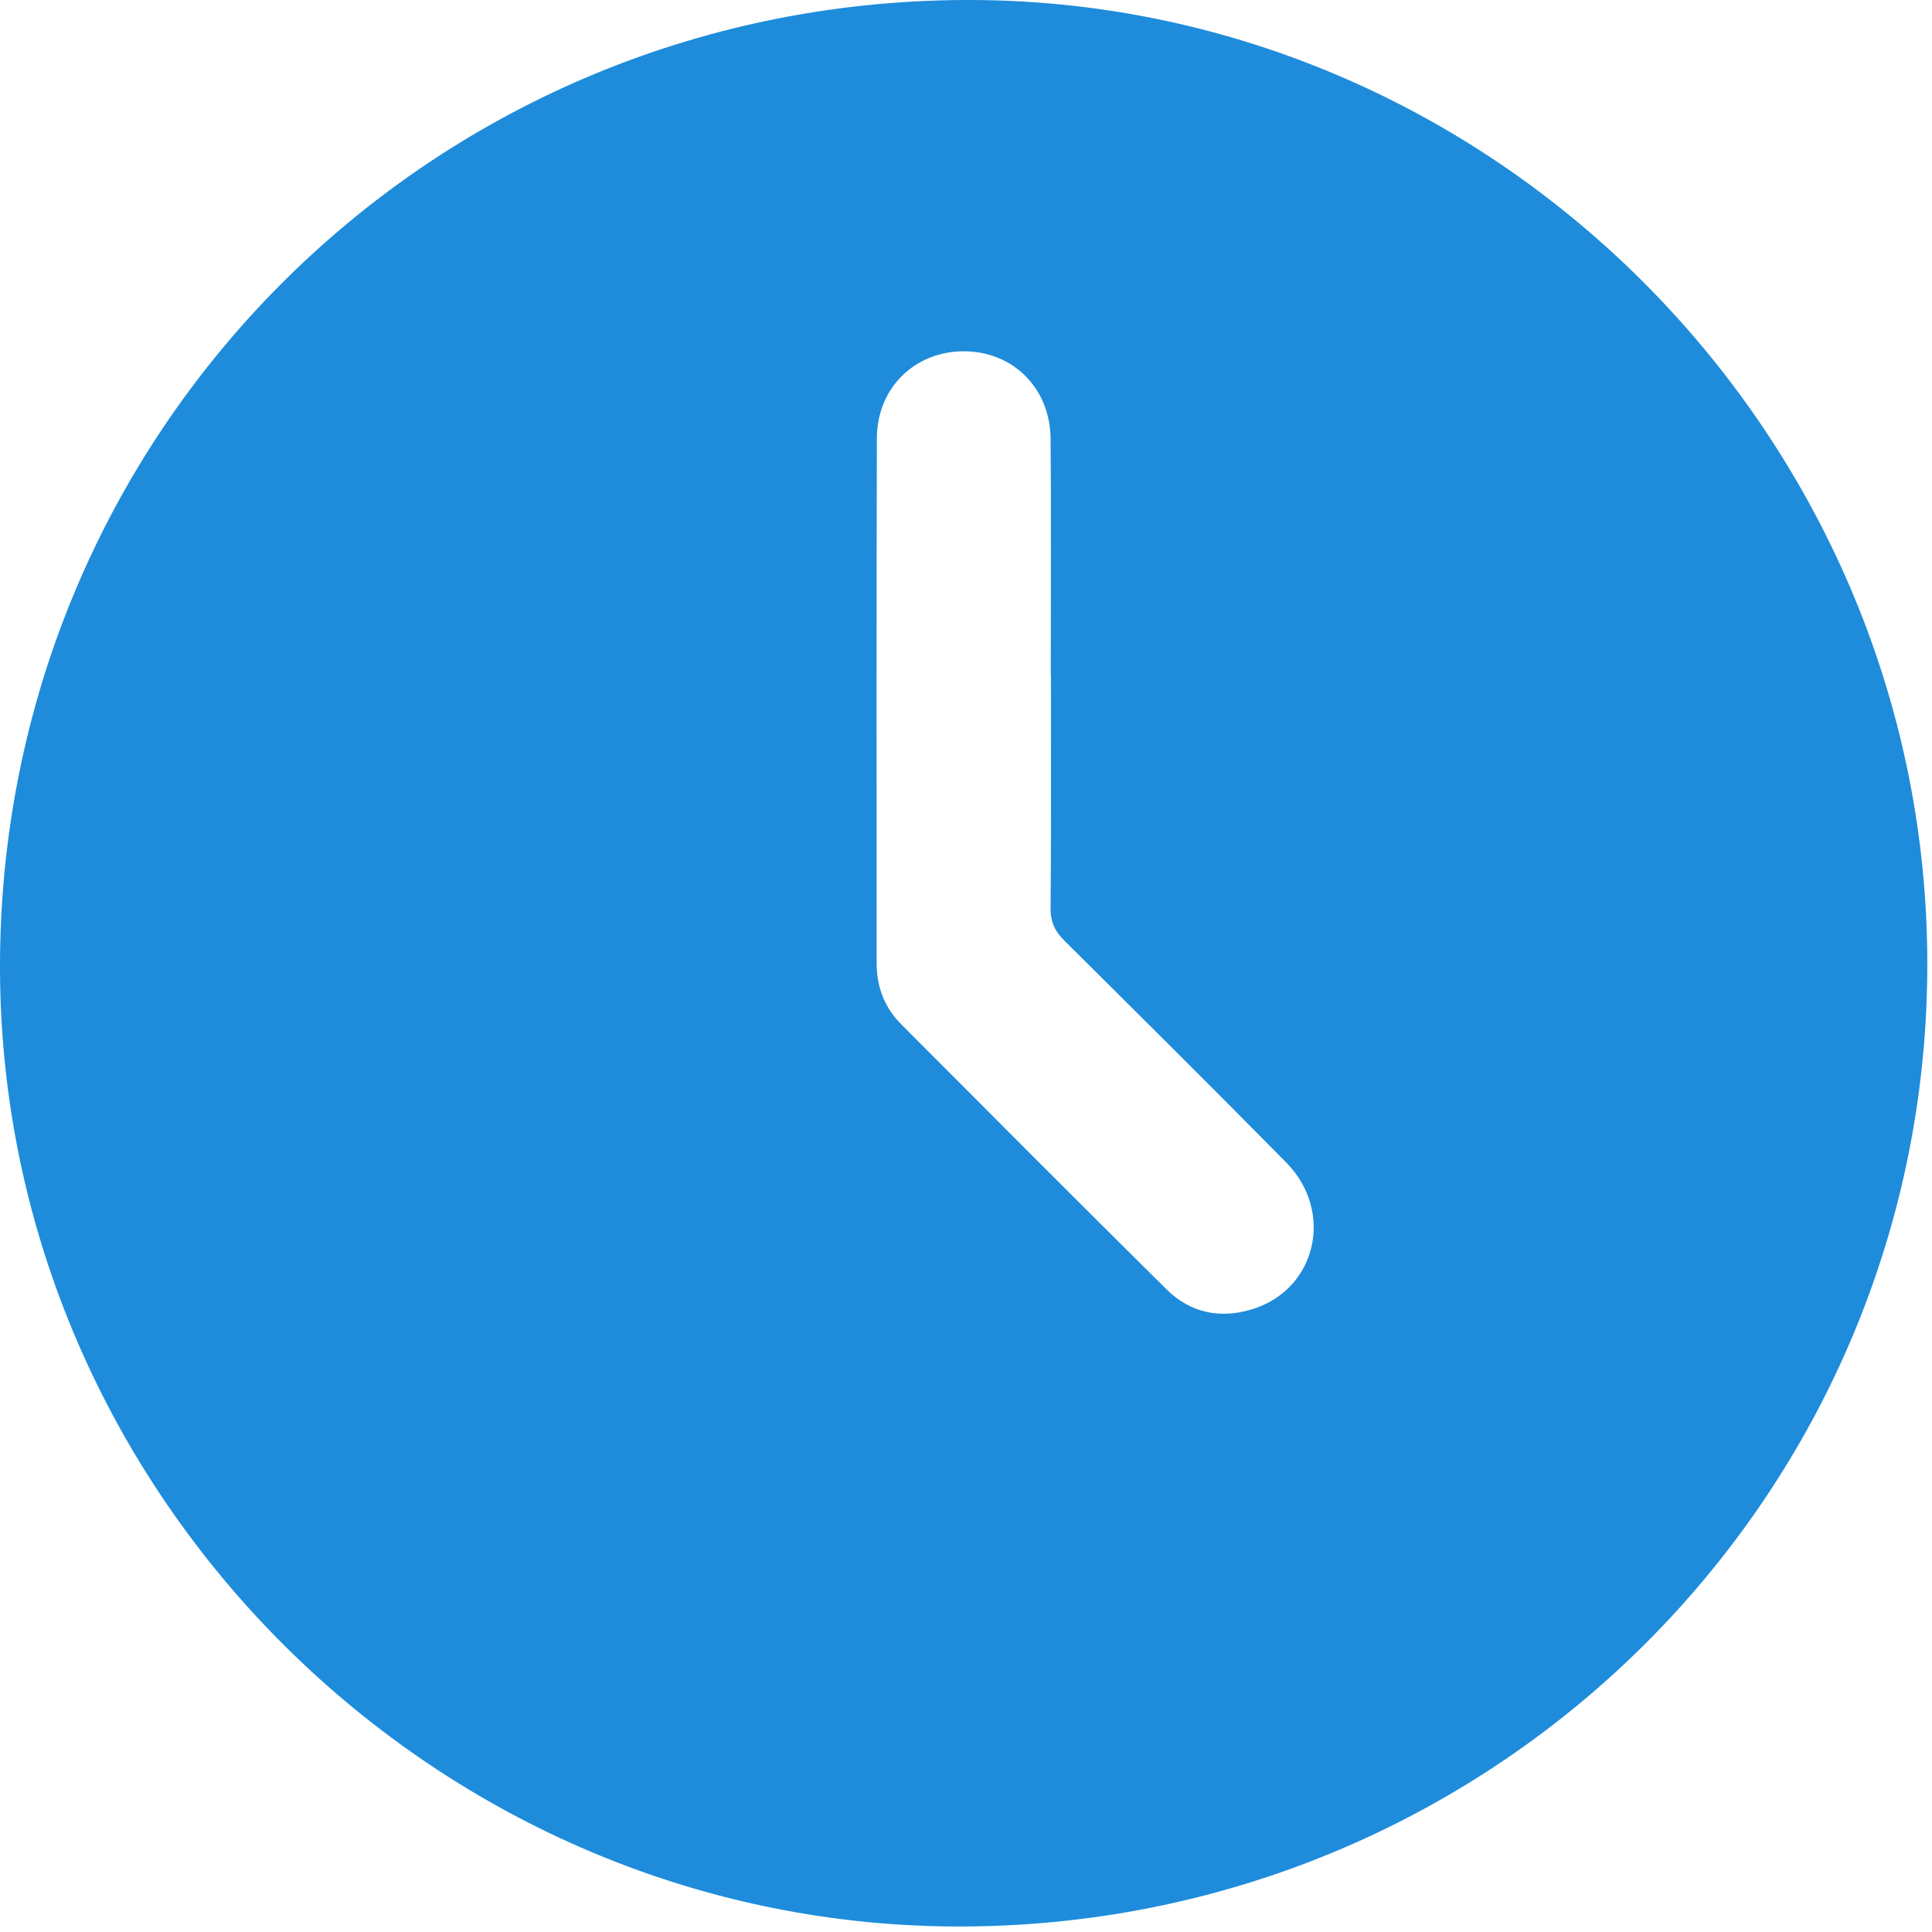 <?xml version="1.0" encoding="UTF-8"?> <svg xmlns="http://www.w3.org/2000/svg" width="235" height="235" viewBox="0 0 235 235" fill="none"> <g clip-path="url(#clip0_168_2)"> <path d="M117.23 234.33C53.25 234.63 0.21 181.98 0 117.96C-0.21 52.84 51.92 0.36 117.17 1.91497e-05C181.23 -0.35 234.24 52.51 234.43 116.92C234.62 181.6 182.29 234.02 117.24 234.33H117.23ZM127.81 82.04C127.81 72.48 127.87 62.92 127.79 53.36C127.73 47.2 123.21 42.74 117.26 42.73C111.3 42.71 106.68 47.16 106.66 53.29C106.59 74.57 106.64 95.86 106.63 117.14C106.63 120.03 107.58 122.54 109.61 124.58C120.35 135.36 131.09 146.14 141.91 156.85C144.8 159.71 148.44 160.44 152.31 159.25C160.12 156.86 162.35 147.38 156.44 141.39C147.51 132.33 138.48 123.37 129.45 114.4C128.31 113.27 127.78 112.14 127.79 110.49C127.87 101.01 127.83 91.53 127.83 82.06L127.81 82.04Z" fill="#1E8CDB"></path> </g> <defs> <clipPath id="clip0_168_2"> <rect width="234.43" height="234.33" fill="white"></rect> </clipPath> </defs> </svg> 